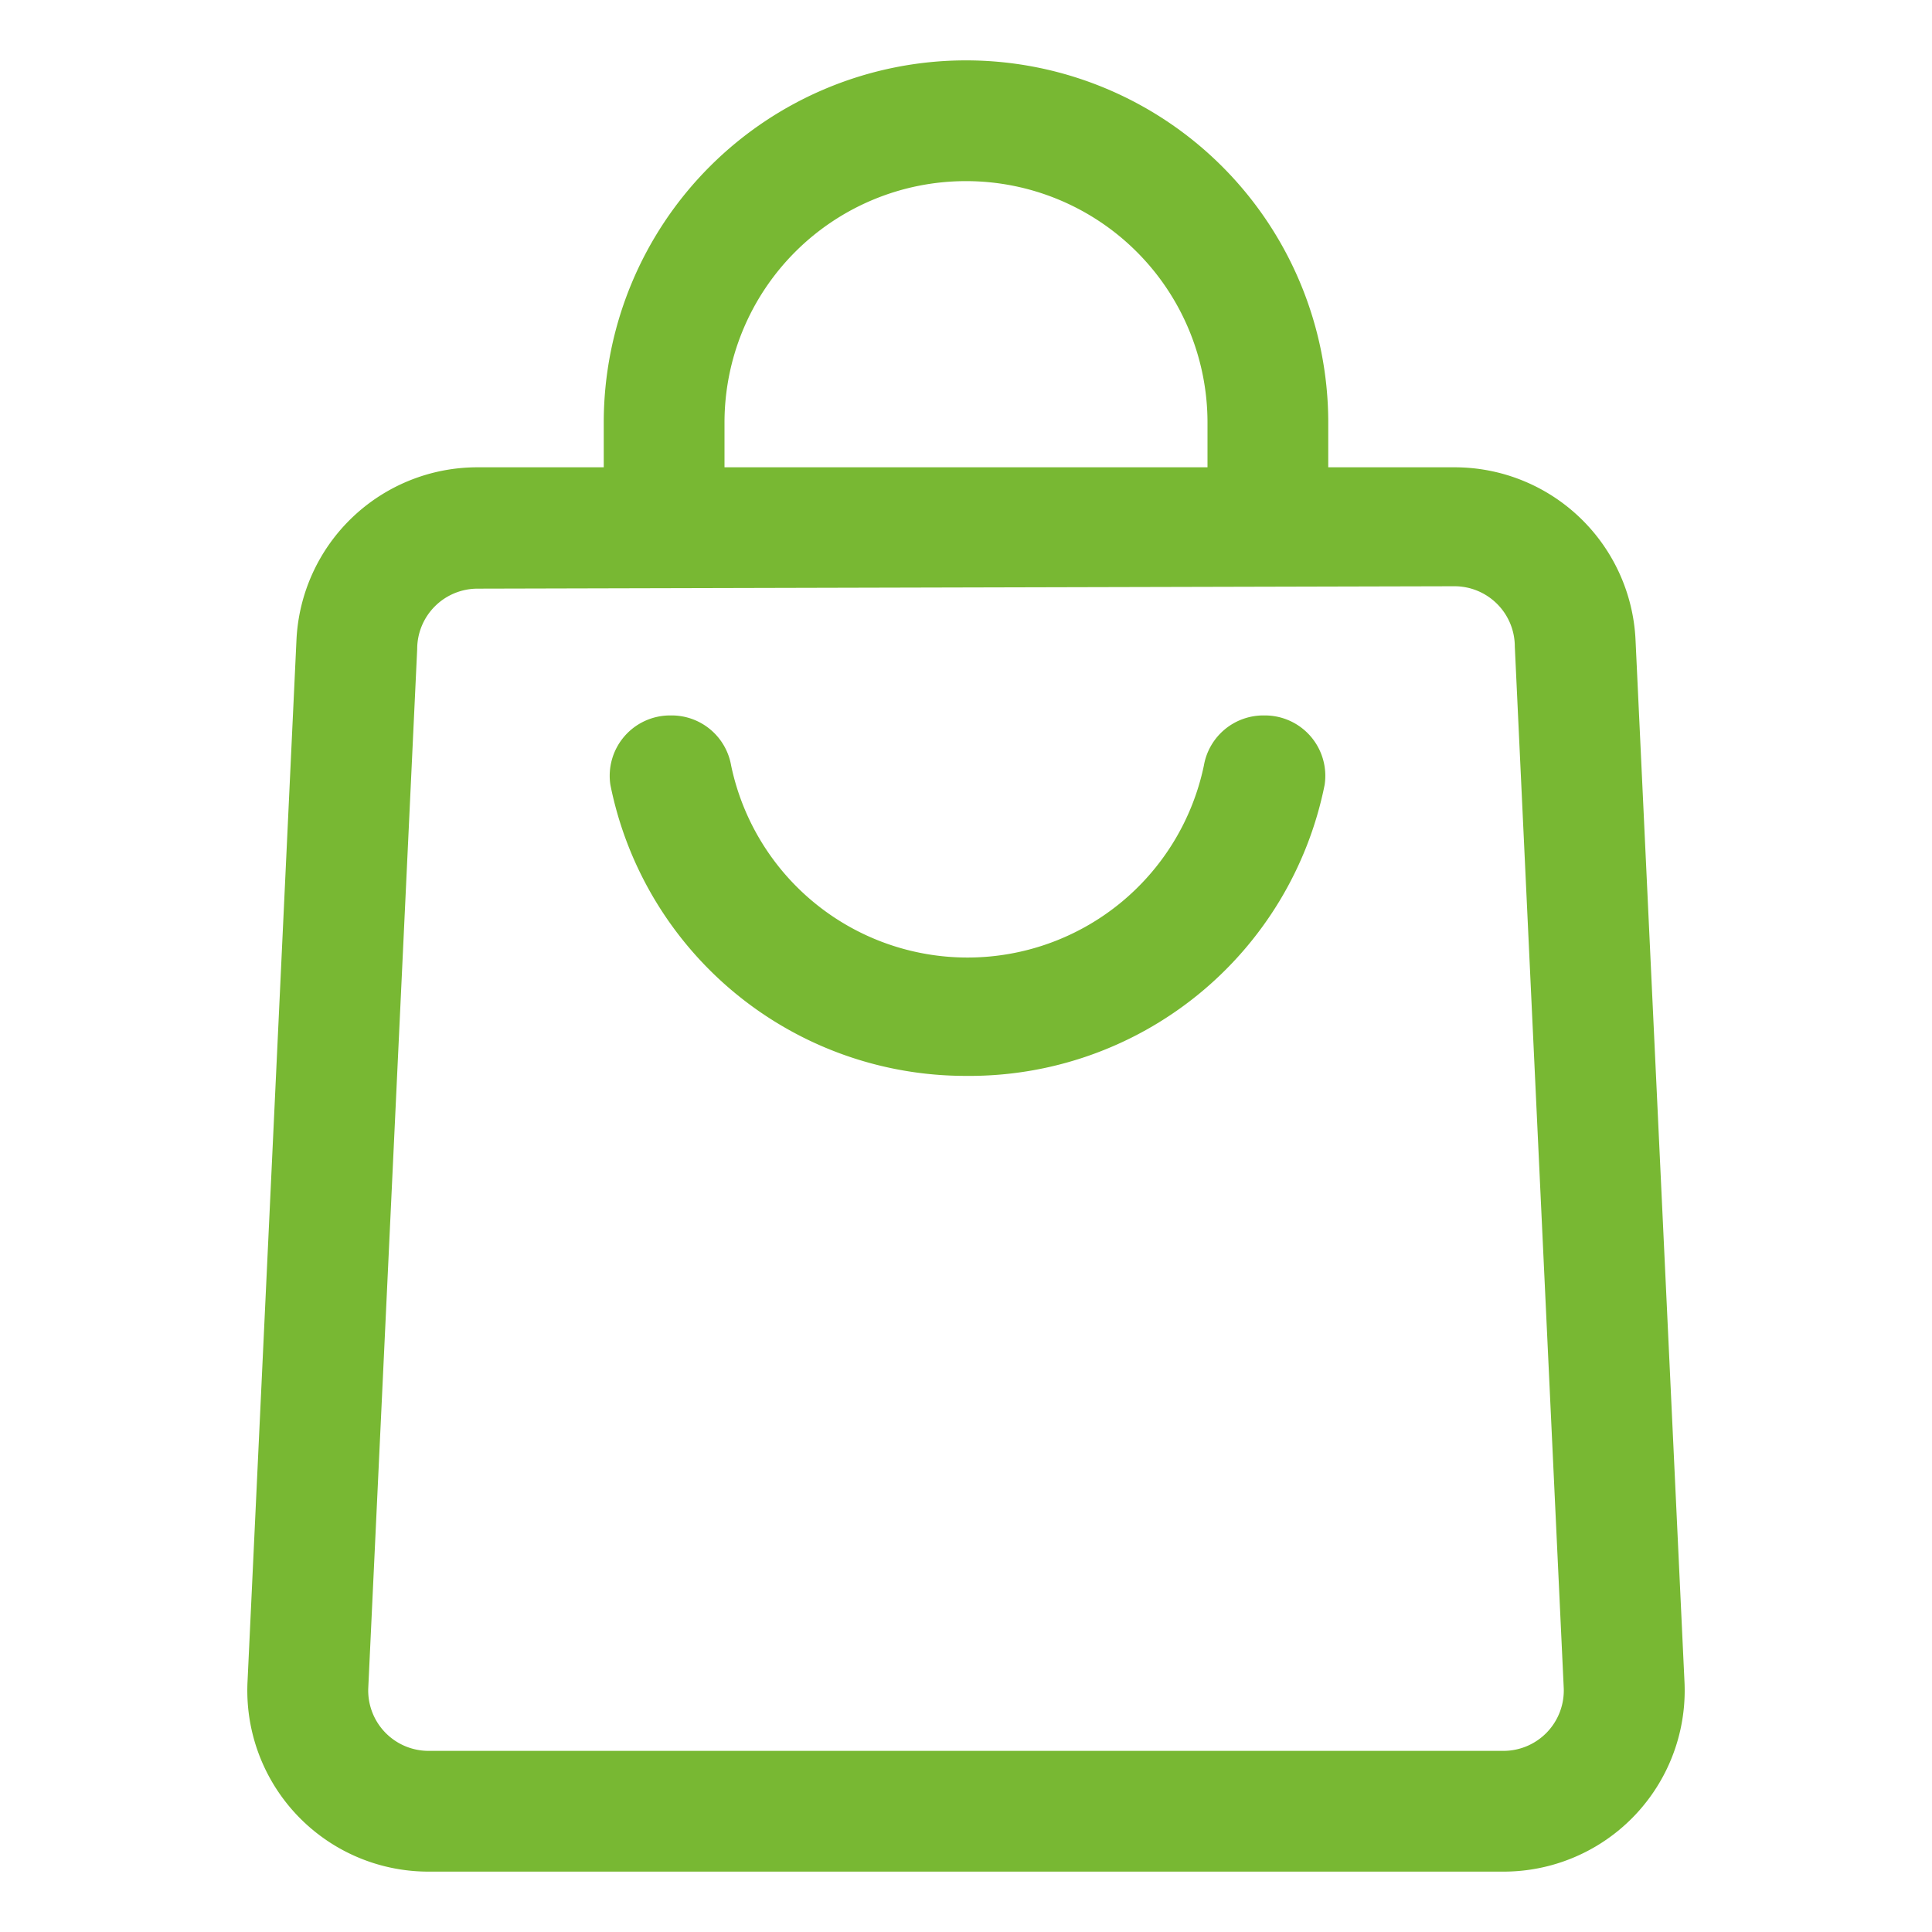 <svg xmlns="http://www.w3.org/2000/svg" version="1.1" xmlns:xlink="http://www.w3.org/1999/xlink" width="512" height="512" x="0" y="0" viewBox="0 0 32 32" style="enable-background:new 0 0 512 512" xml:space="preserve" class=""><g><g data-name="Layer 2"><path d="M16 17.82A6 6 0 0 1 10.11 13a1 1 0 0 1 1-1.15 1 1 0 0 1 1 .83 4 4 0 0 0 7.83 0 1 1 0 0 1 1-.83 1 1 0 0 1 1 1.15A6 6 0 0 1 16 17.82z" fill="#78b833" opacity="1" data-original="#000000" class=""></path><path d="M24.9 31H7.1a3 3 0 0 1-3-3.15l.81-17.24a3 3 0 0 1 3-2.87h16.18a3 3 0 0 1 3 2.87l.81 17.24a3 3 0 0 1-3 3.15zM7.91 9.75a1 1 0 0 0-1 1l-.81 17.2a1 1 0 0 0 1 1.05h17.8a1 1 0 0 0 1-1.05l-.81-17.24a1 1 0 0 0-1-1z" fill="#78b833" opacity="1" data-original="#000000" class=""></path><path d="M22 8.75h-2V7a4 4 0 0 0-8 0v1.75h-2V7a6 6 0 0 1 12 0z" fill="#78b833" opacity="1" data-original="#000000" class=""></path></g></g></svg>
